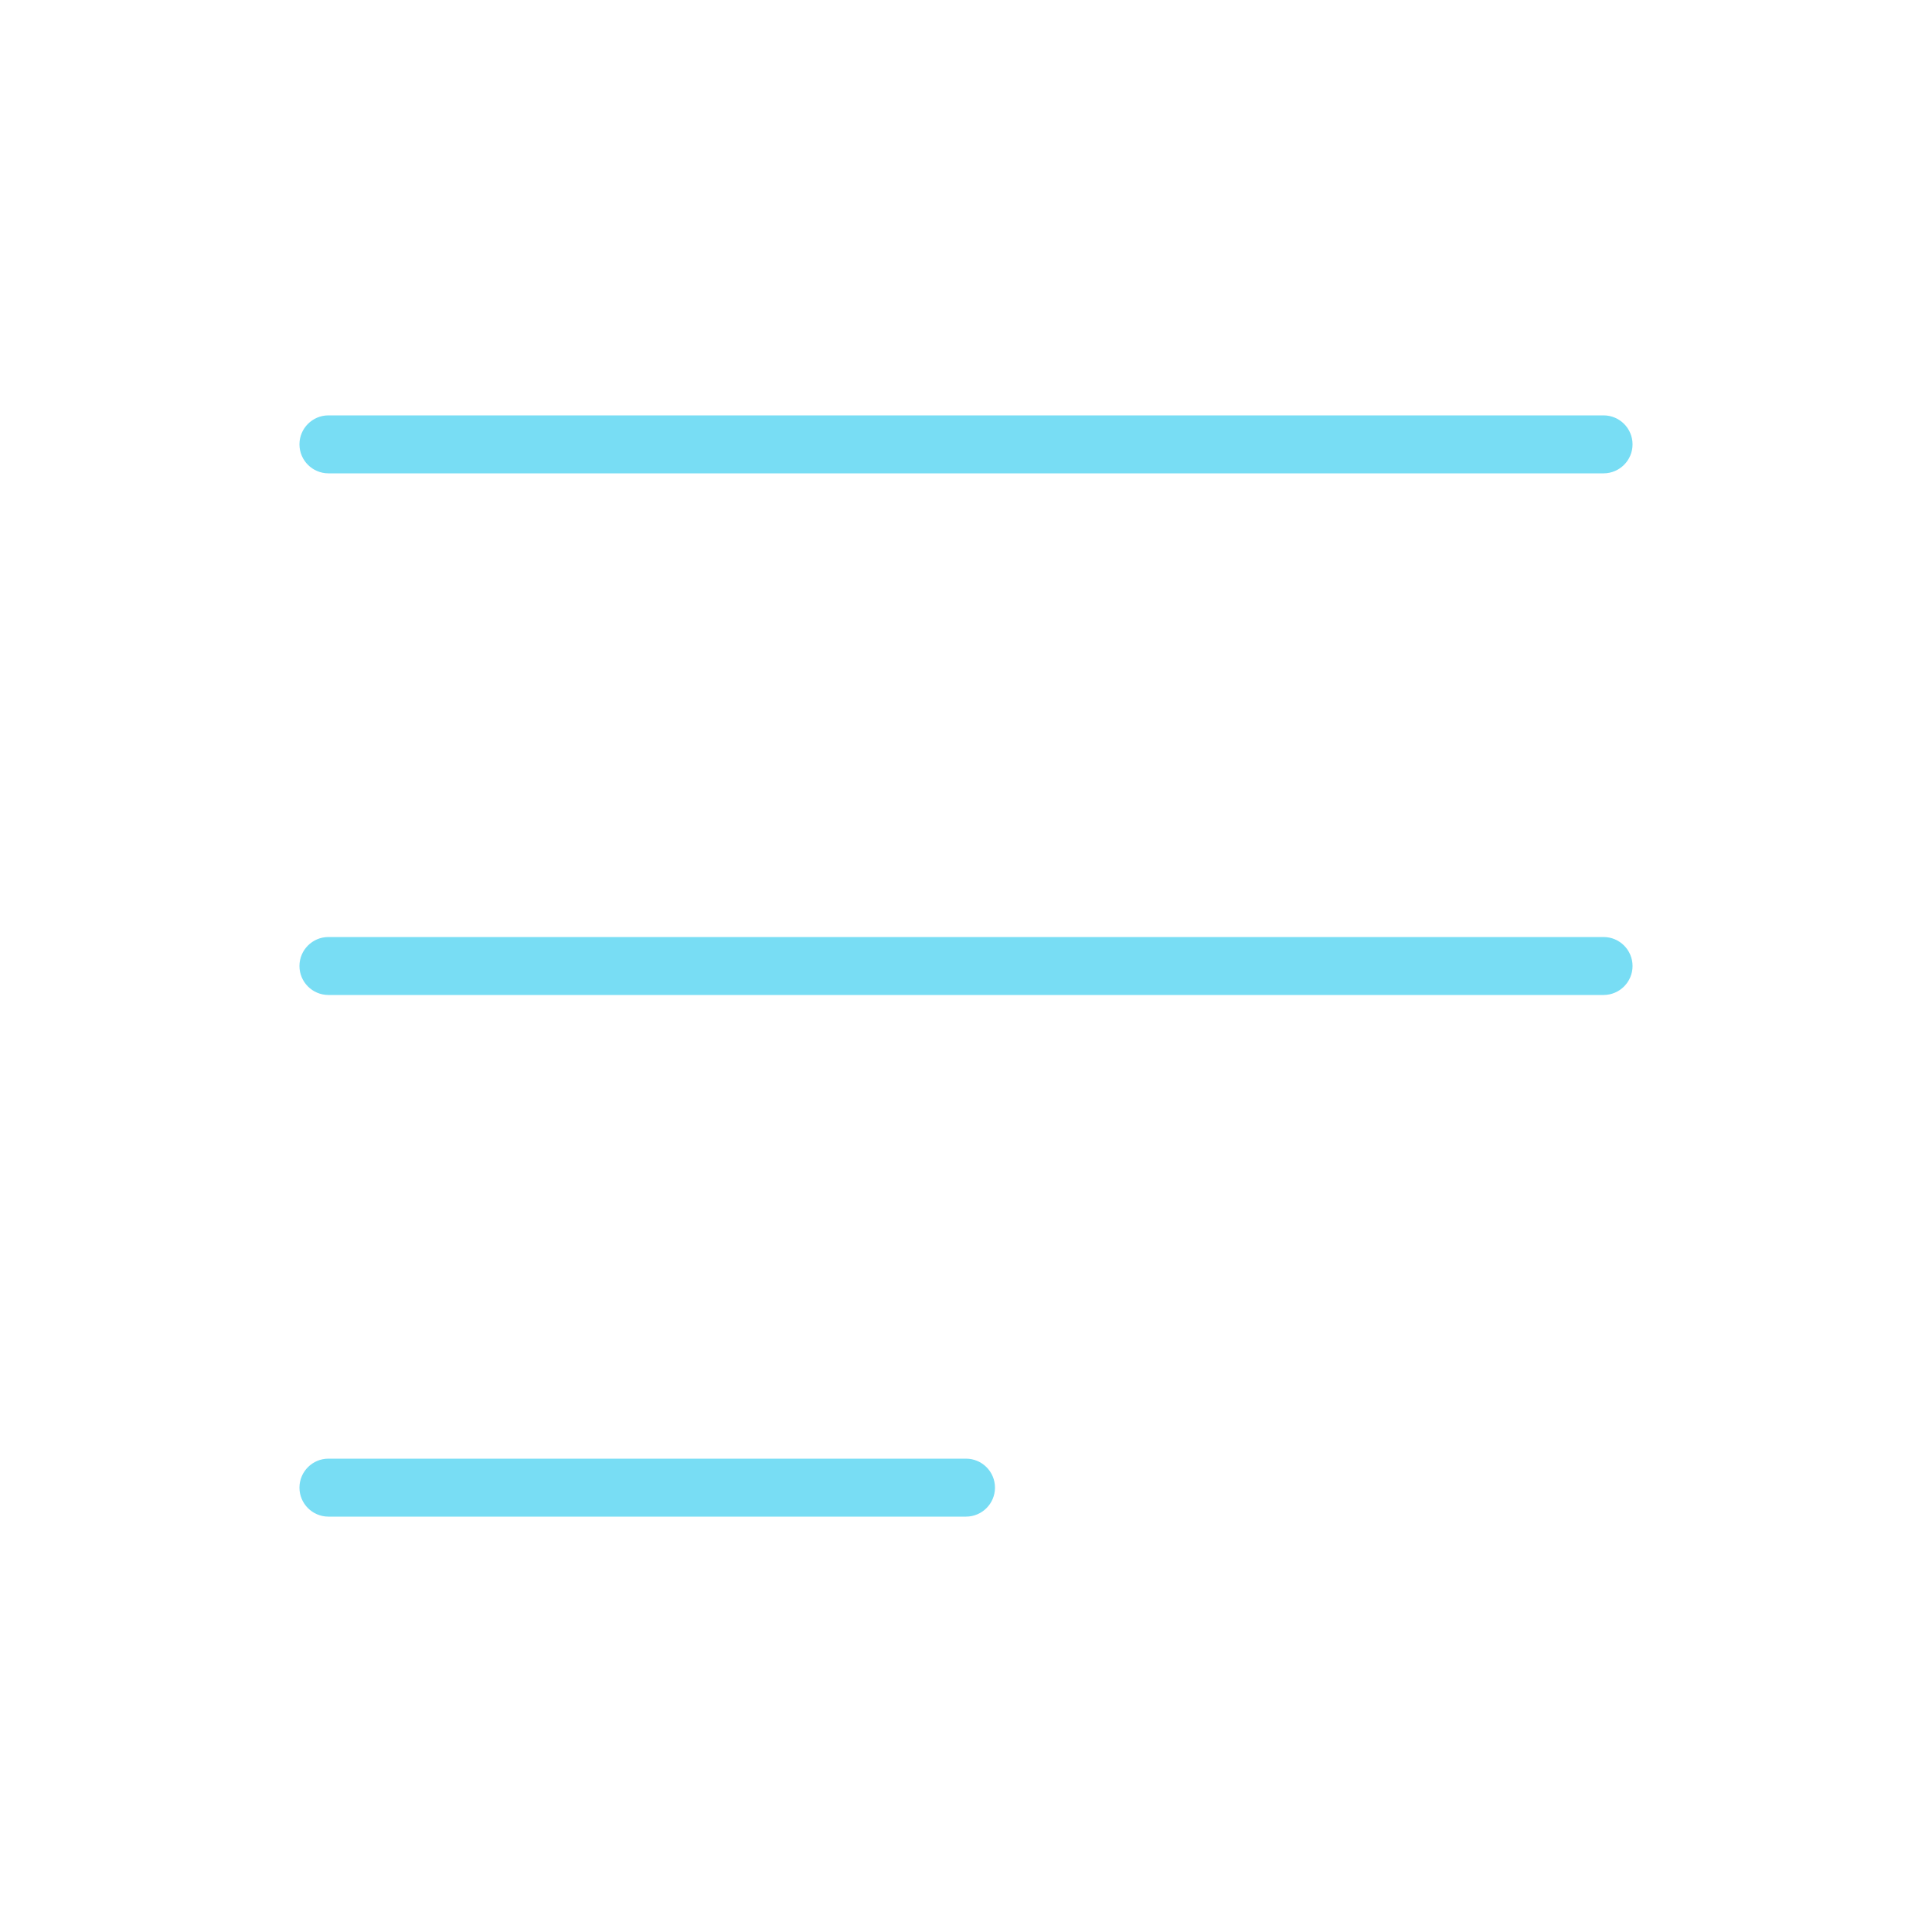 <?xml version="1.0" encoding="UTF-8"?> <svg xmlns="http://www.w3.org/2000/svg" xmlns:xlink="http://www.w3.org/1999/xlink" xmlns:svgjs="http://svgjs.com/svgjs" width="512" height="512" x="0" y="0" viewBox="0 0 100 100" style="enable-background:new 0 0 512 512" xml:space="preserve" class=""> <g> <path clip-rule="evenodd" d="m84.5 23c0 .828-.672 1.5-1.5 1.5h-66c-.828 0-1.5-.672-1.5-1.5s.672-1.5 1.5-1.5h66c.828 0 1.5.672 1.5 1.5zm0 27c0 .828-.672 1.5-1.5 1.5h-66c-.828 0-1.5-.672-1.5-1.5s.672-1.5 1.5-1.5h66c.828 0 1.5.672 1.5 1.5zm-34.5 28.5c.828 0 1.5-.672 1.5-1.5s-.672-1.5-1.5-1.5h-33c-.828 0-1.5.672-1.5 1.5s.672 1.5 1.5 1.5z" fill="#78ddf4" fill-rule="evenodd" data-original="#000000" class=""></path> </g> </svg> 
